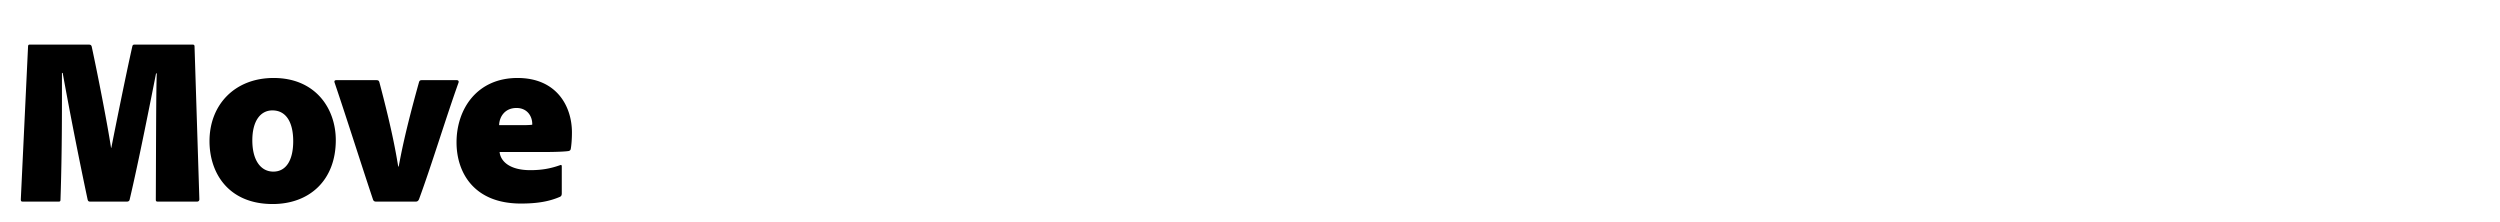 <svg width="248" height="22" viewBox="0 0 248 22" fill="none" xmlns="http://www.w3.org/2000/svg"><path d="M2.785 4.568c.024-.144.096-.144.216-.144h5.784c.192 0 .264.048.312.192.6 2.784 1.56 7.68 1.92 10.056h.024c.432-2.184 1.44-7.2 2.088-10.08.024-.096.072-.168.216-.168h5.712c.168 0 .216.024.24.144l.48 15.192c0 .168-.096.24-.24.24h-3.864c-.144 0-.216-.024-.216-.192.024-4.584.024-10.92.096-12.528h-.072c-.48 2.424-1.728 8.76-2.616 12.504-.024.144-.12.216-.288.216h-3.6c-.168 0-.24-.024-.288-.216A444.486 444.486 0 016.217 7.232h-.072c0 2.928.024 7.56-.144 12.552 0 .192-.048.216-.216.216h-3.48c-.192 0-.24-.024-.24-.24l.72-15.192zm24.358 3.168c4.152 0 6.168 3.024 6.168 6.168 0 3.96-2.592 6.336-6.264 6.336-4.344 0-6.264-3.024-6.264-6.24 0-3.6 2.496-6.264 6.36-6.264zm-.12 3.216c-1.176 0-1.992 1.032-1.992 2.976s.816 3.096 2.088 3.096c1.2 0 1.968-1.032 1.968-3.024 0-1.824-.672-3.048-2.064-3.048zM41.233 20H37.32c-.192 0-.264-.072-.313-.192-1.175-3.504-2.64-8.16-3.816-11.616-.047-.144 0-.24.169-.24h3.983c.169 0 .24.048.288.192 1.345 5.064 1.68 7.248 1.873 8.376h.047c.217-1.128.577-3.216 2.017-8.376.047-.144.12-.192.264-.192h3.48c.12 0 .24.072.167.264-1.223 3.408-2.688 8.232-3.911 11.544-.073.168-.169.24-.337.24zm12.695-4.92H49.56c.096.912.984 1.8 3.048 1.8 1.152 0 2.04-.168 2.976-.504.072-.024.144-.024.144.144v2.64c0 .216-.048.288-.168.36-1.056.456-2.208.672-3.888.672-4.68 0-6.384-3.096-6.384-6.072 0-3.288 2.016-6.384 6.048-6.384 3.888 0 5.4 2.808 5.4 5.4 0 .648-.048 1.272-.12 1.656-.024.096-.096.168-.216.192-.312.048-1.128.096-2.472.096zm-4.416-2.664h2.304c.528 0 .912-.024.984-.048.024-.84-.504-1.656-1.56-1.656-1.176 0-1.704.888-1.728 1.704z" fill="#000"/></svg>